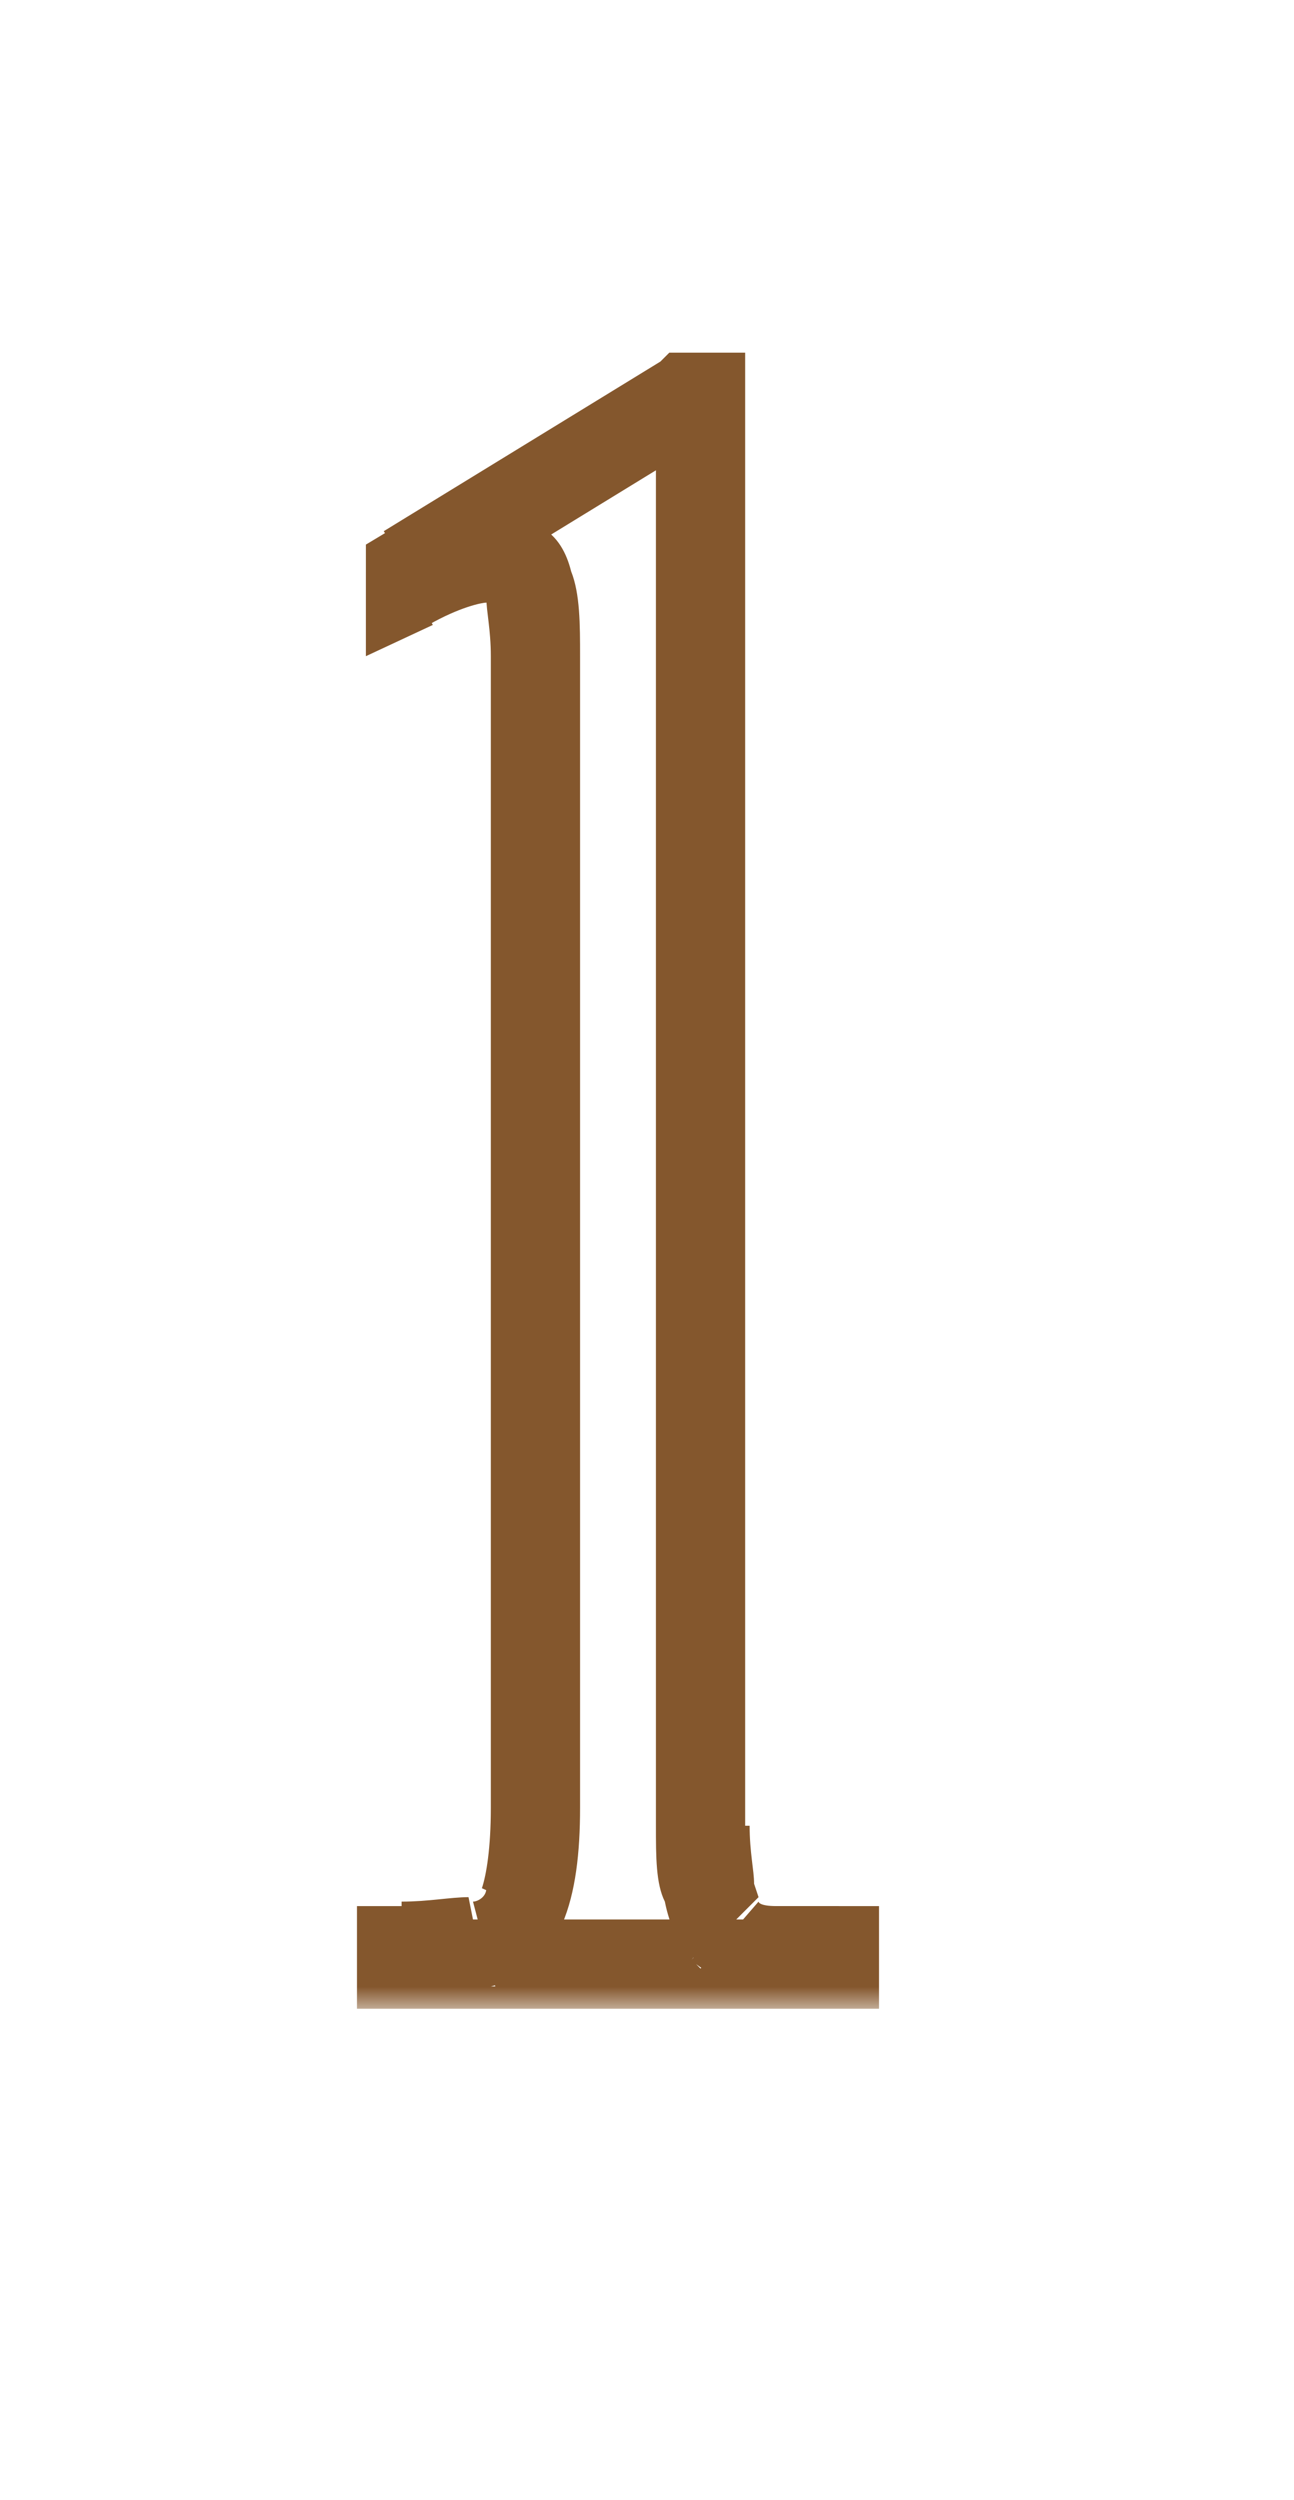 <?xml version="1.0" encoding="UTF-8"?>
<svg id="_圖層_1" data-name="圖層 1" xmlns="http://www.w3.org/2000/svg" xmlns:xlink="http://www.w3.org/1999/xlink" version="1.1" viewBox="0 0 29 56">
  <defs>
    <style>
      .cls-1 {
        mask: url(#mask);
      }

      .cls-2 {
        fill: #000;
      }

      .cls-2, .cls-3, .cls-4 {
        stroke-width: 0px;
      }

      .cls-3 {
        fill: #84572d;
      }

      .cls-4 {
        fill: #fff;
      }
    </style>
    <mask id="mask" x="7.4" y="7" width="13" height="38" maskUnits="userSpaceOnUse">
      <g id="path-1-outside-1_1407_1470" data-name="path-1-outside-1 1407 1470">
        <rect class="cls-4" x="7.4" y="7" width="13" height="38"/>
        <path class="cls-2" d="M9.2,12.7l6.2-3.8h.4v32c0,1.2.2,2,.5,2.4.4.3,1.2.5,2.5.5v.3h-9.7v-.3c.7,0,1.3,0,1.7-.1.5-.1.8-.4,1-.9.2-.5.3-1.2.3-2.2V14.7c0-.7,0-1.2-.2-1.6-.1-.4-.4-.6-.9-.6s-1,.2-1.8.6v-.3Z"/>
      </g>
    </mask>
  </defs>
  <g class="cls-1">
    <path class="cls-3" d="M9.2,12.7l-.5-.8-.5.3v.6h1ZM15.3,8.9v-1h-.3l-.2.2.5.8ZM15.7,8.9h1v-1h-1v1ZM16.2,43.2l-.7.7h0s0,0,0,0l.7-.8ZM18.7,43.7h1v-1h-1v1ZM18.7,44v1h1v-1h-1ZM9,44h-1v1h1v-1ZM9,43.7v-1h-1v1h1ZM10.7,43.6l.2,1h0s0,0,0,0l-.2-1ZM11.7,42.7l-.9-.4h0s0,0,0,0l.9.4ZM11.9,13.1l-1,.3h0s0,0,0,0l1-.3ZM9.2,13.1h-1v1.6l1.5-.7-.5-.9ZM9.7,13.6l6.2-3.8-1.1-1.7-6.2,3.8,1.1,1.7ZM15.3,9.9h.4v-2h-.4v2ZM14.7,8.9v32h2V8.9h-2ZM14.7,40.9c0,.7,0,1.3.2,1.7.1.5.3,1,.7,1.3l1.4-1.4s0,0-.1-.3c0-.3-.1-.7-.1-1.3h-2ZM15.6,44c.4.3.9.5,1.4.6.5,0,1.1.1,1.8.1v-2c-.6,0-1.1,0-1.4,0-.4,0-.4-.1-.4-.1l-1.3,1.5ZM17.7,43.7v.3h2v-.3h-2ZM18.7,43h-9.7v2h9.7v-2ZM10,44v-.3h-2v.3h2ZM9,44.7c.7,0,1.4,0,1.9-.2l-.4-2c-.4,0-.9.1-1.5.1v2ZM11,44.5c.8-.2,1.4-.7,1.7-1.4l-1.8-.8c0,.2-.2.3-.3.3l.5,1.9ZM12.6,43.1c.3-.7.4-1.6.4-2.6h-2c0,.9-.1,1.5-.2,1.8l1.8.8ZM13,40.5V14.7h-2v25.8h2ZM13,14.7c0-.7,0-1.4-.2-1.9l-1.9.6c0,.3.1.7.1,1.3h2ZM12.8,12.8c-.1-.4-.3-.8-.7-1-.4-.2-.8-.3-1.2-.3v2c.1,0,.1,0,0,0,0,0,0,0,0,0,0,0,0,0,0,0l1.9-.5ZM10.9,11.5c-.7,0-1.4.3-2.2.7l.9,1.8c.7-.4,1.2-.5,1.3-.5v-2ZM10.2,13.1v-.3h-2v.3h2Z"/>
  </g>
</svg>